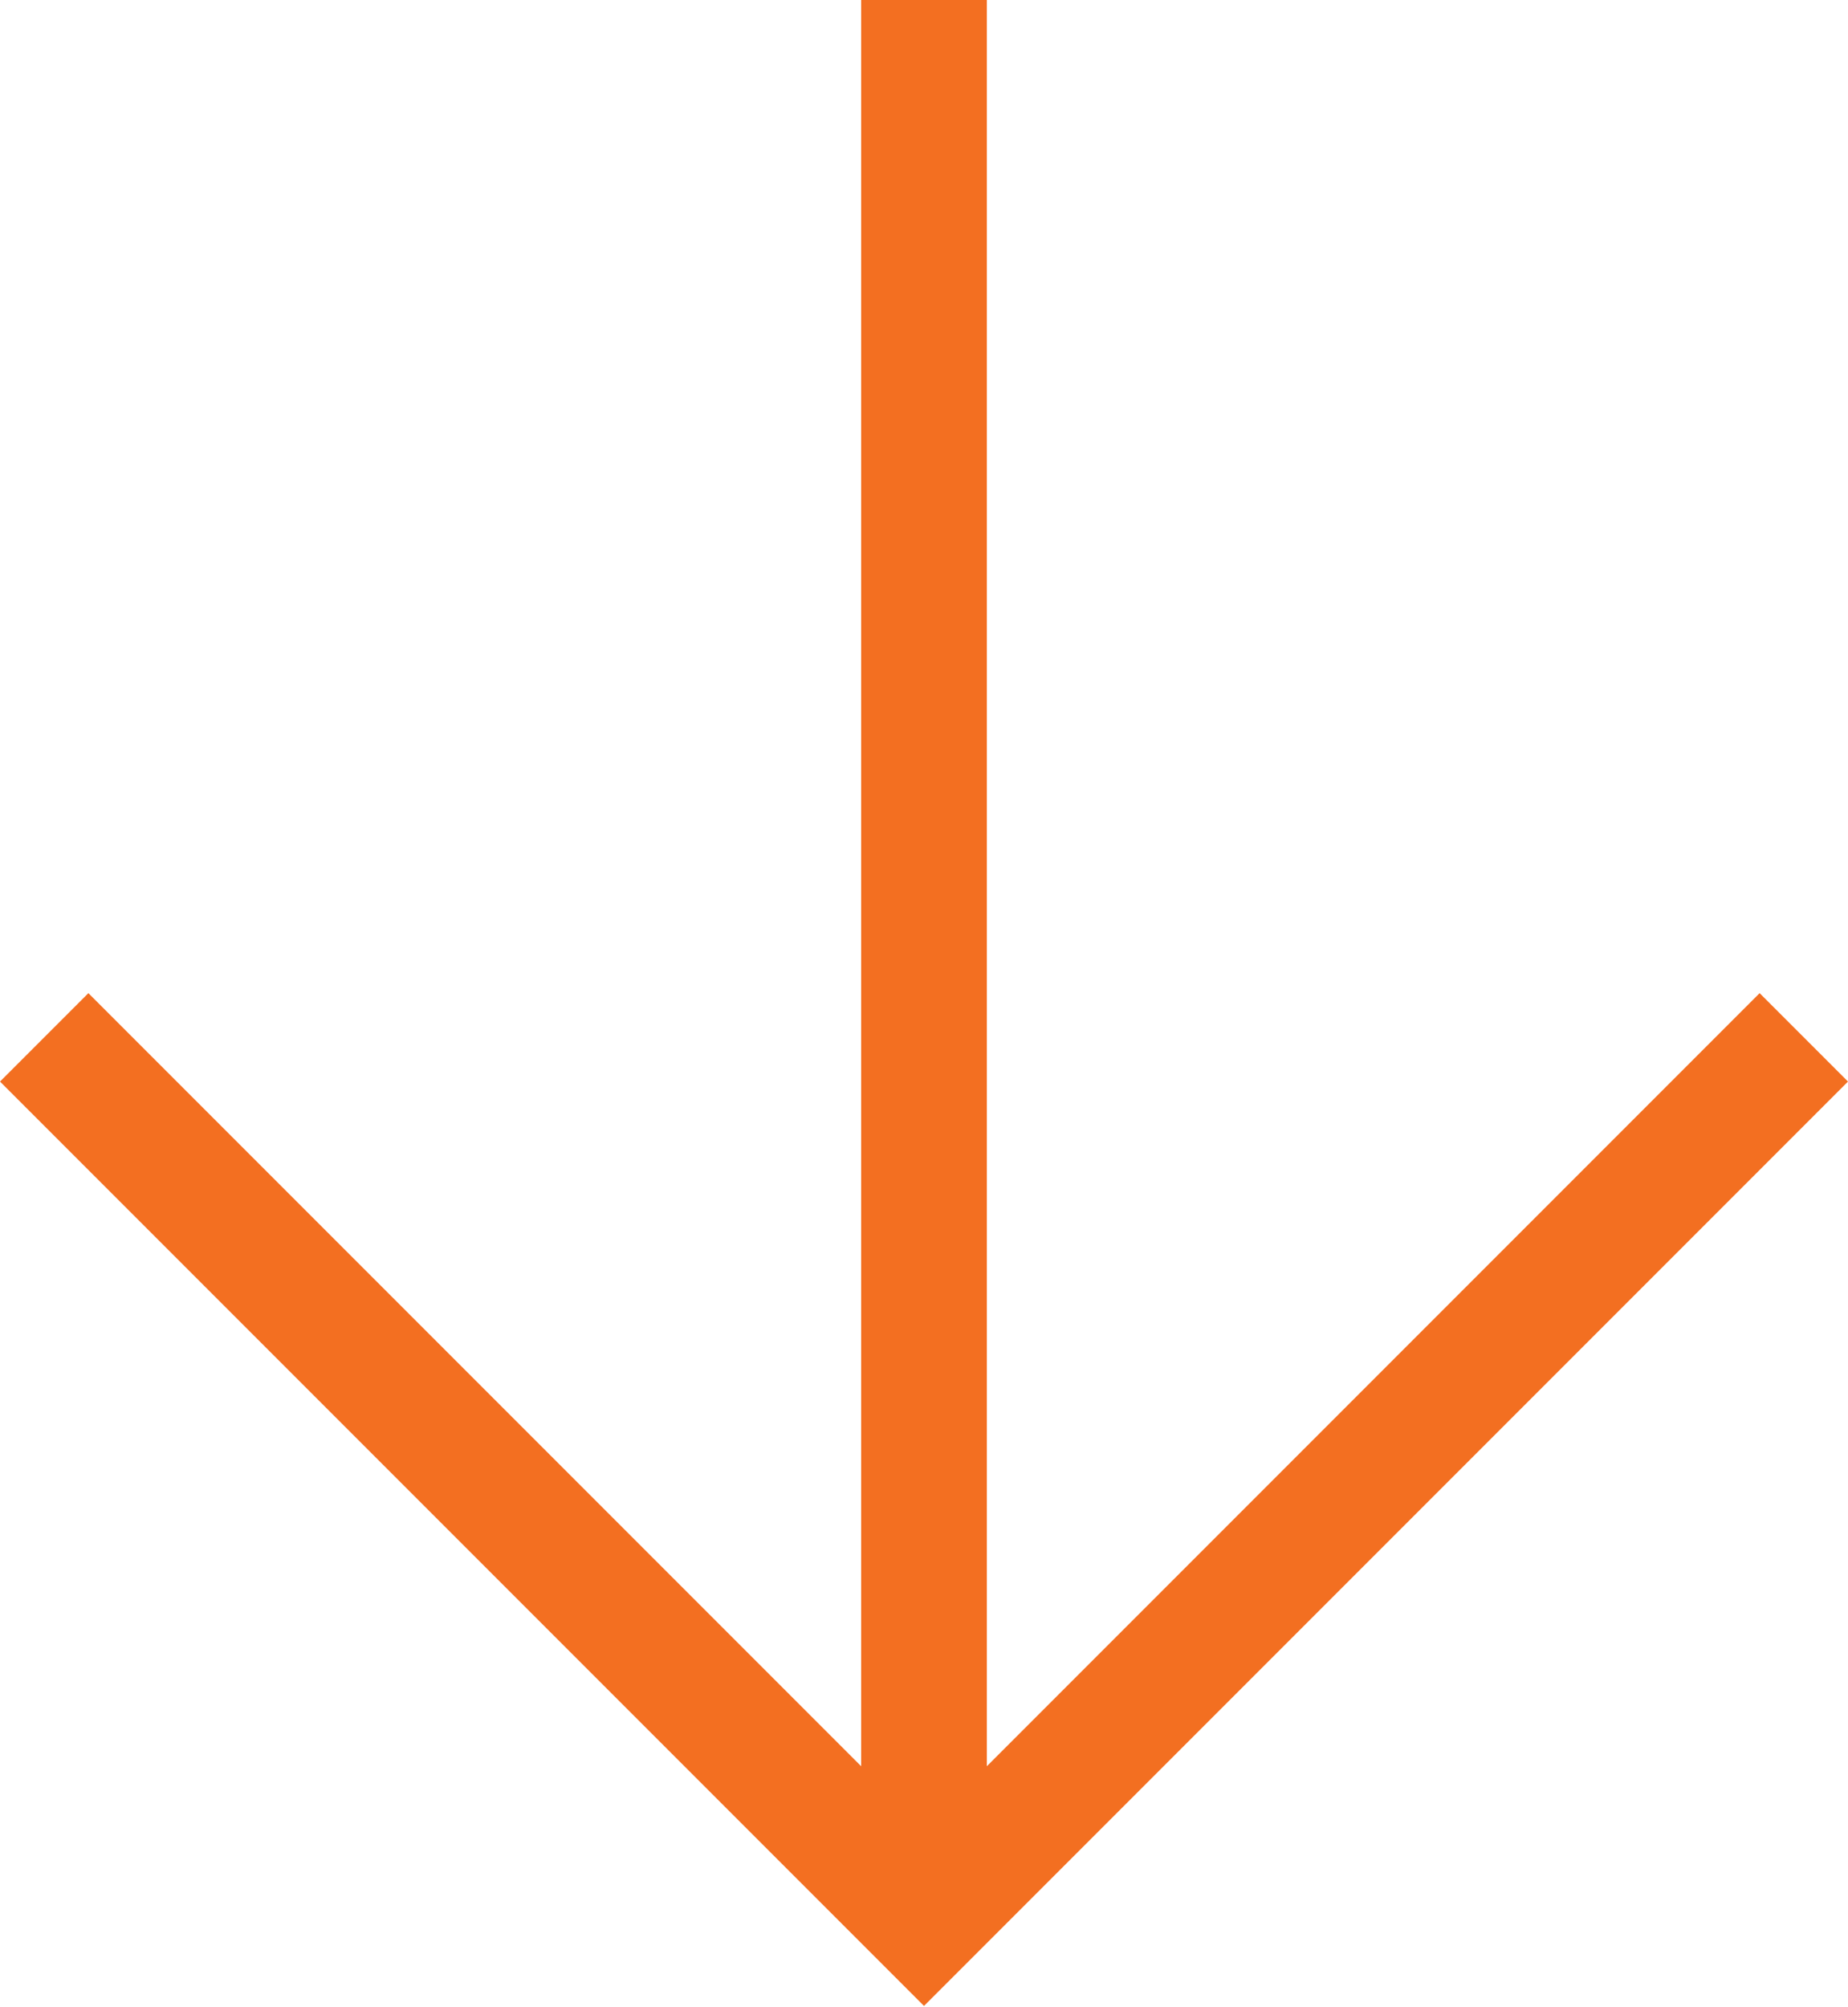 <svg width="35" height="38" viewBox="0 0 35 38" fill="none" xmlns="http://www.w3.org/2000/svg">
<path d="M35 20.476L17.5 37.976L0 20.476L1.674 18.802L16.31 33.438V0H18.69V33.438L33.326 18.802L35 20.476Z" fill="#F36F21"/>
</svg>
